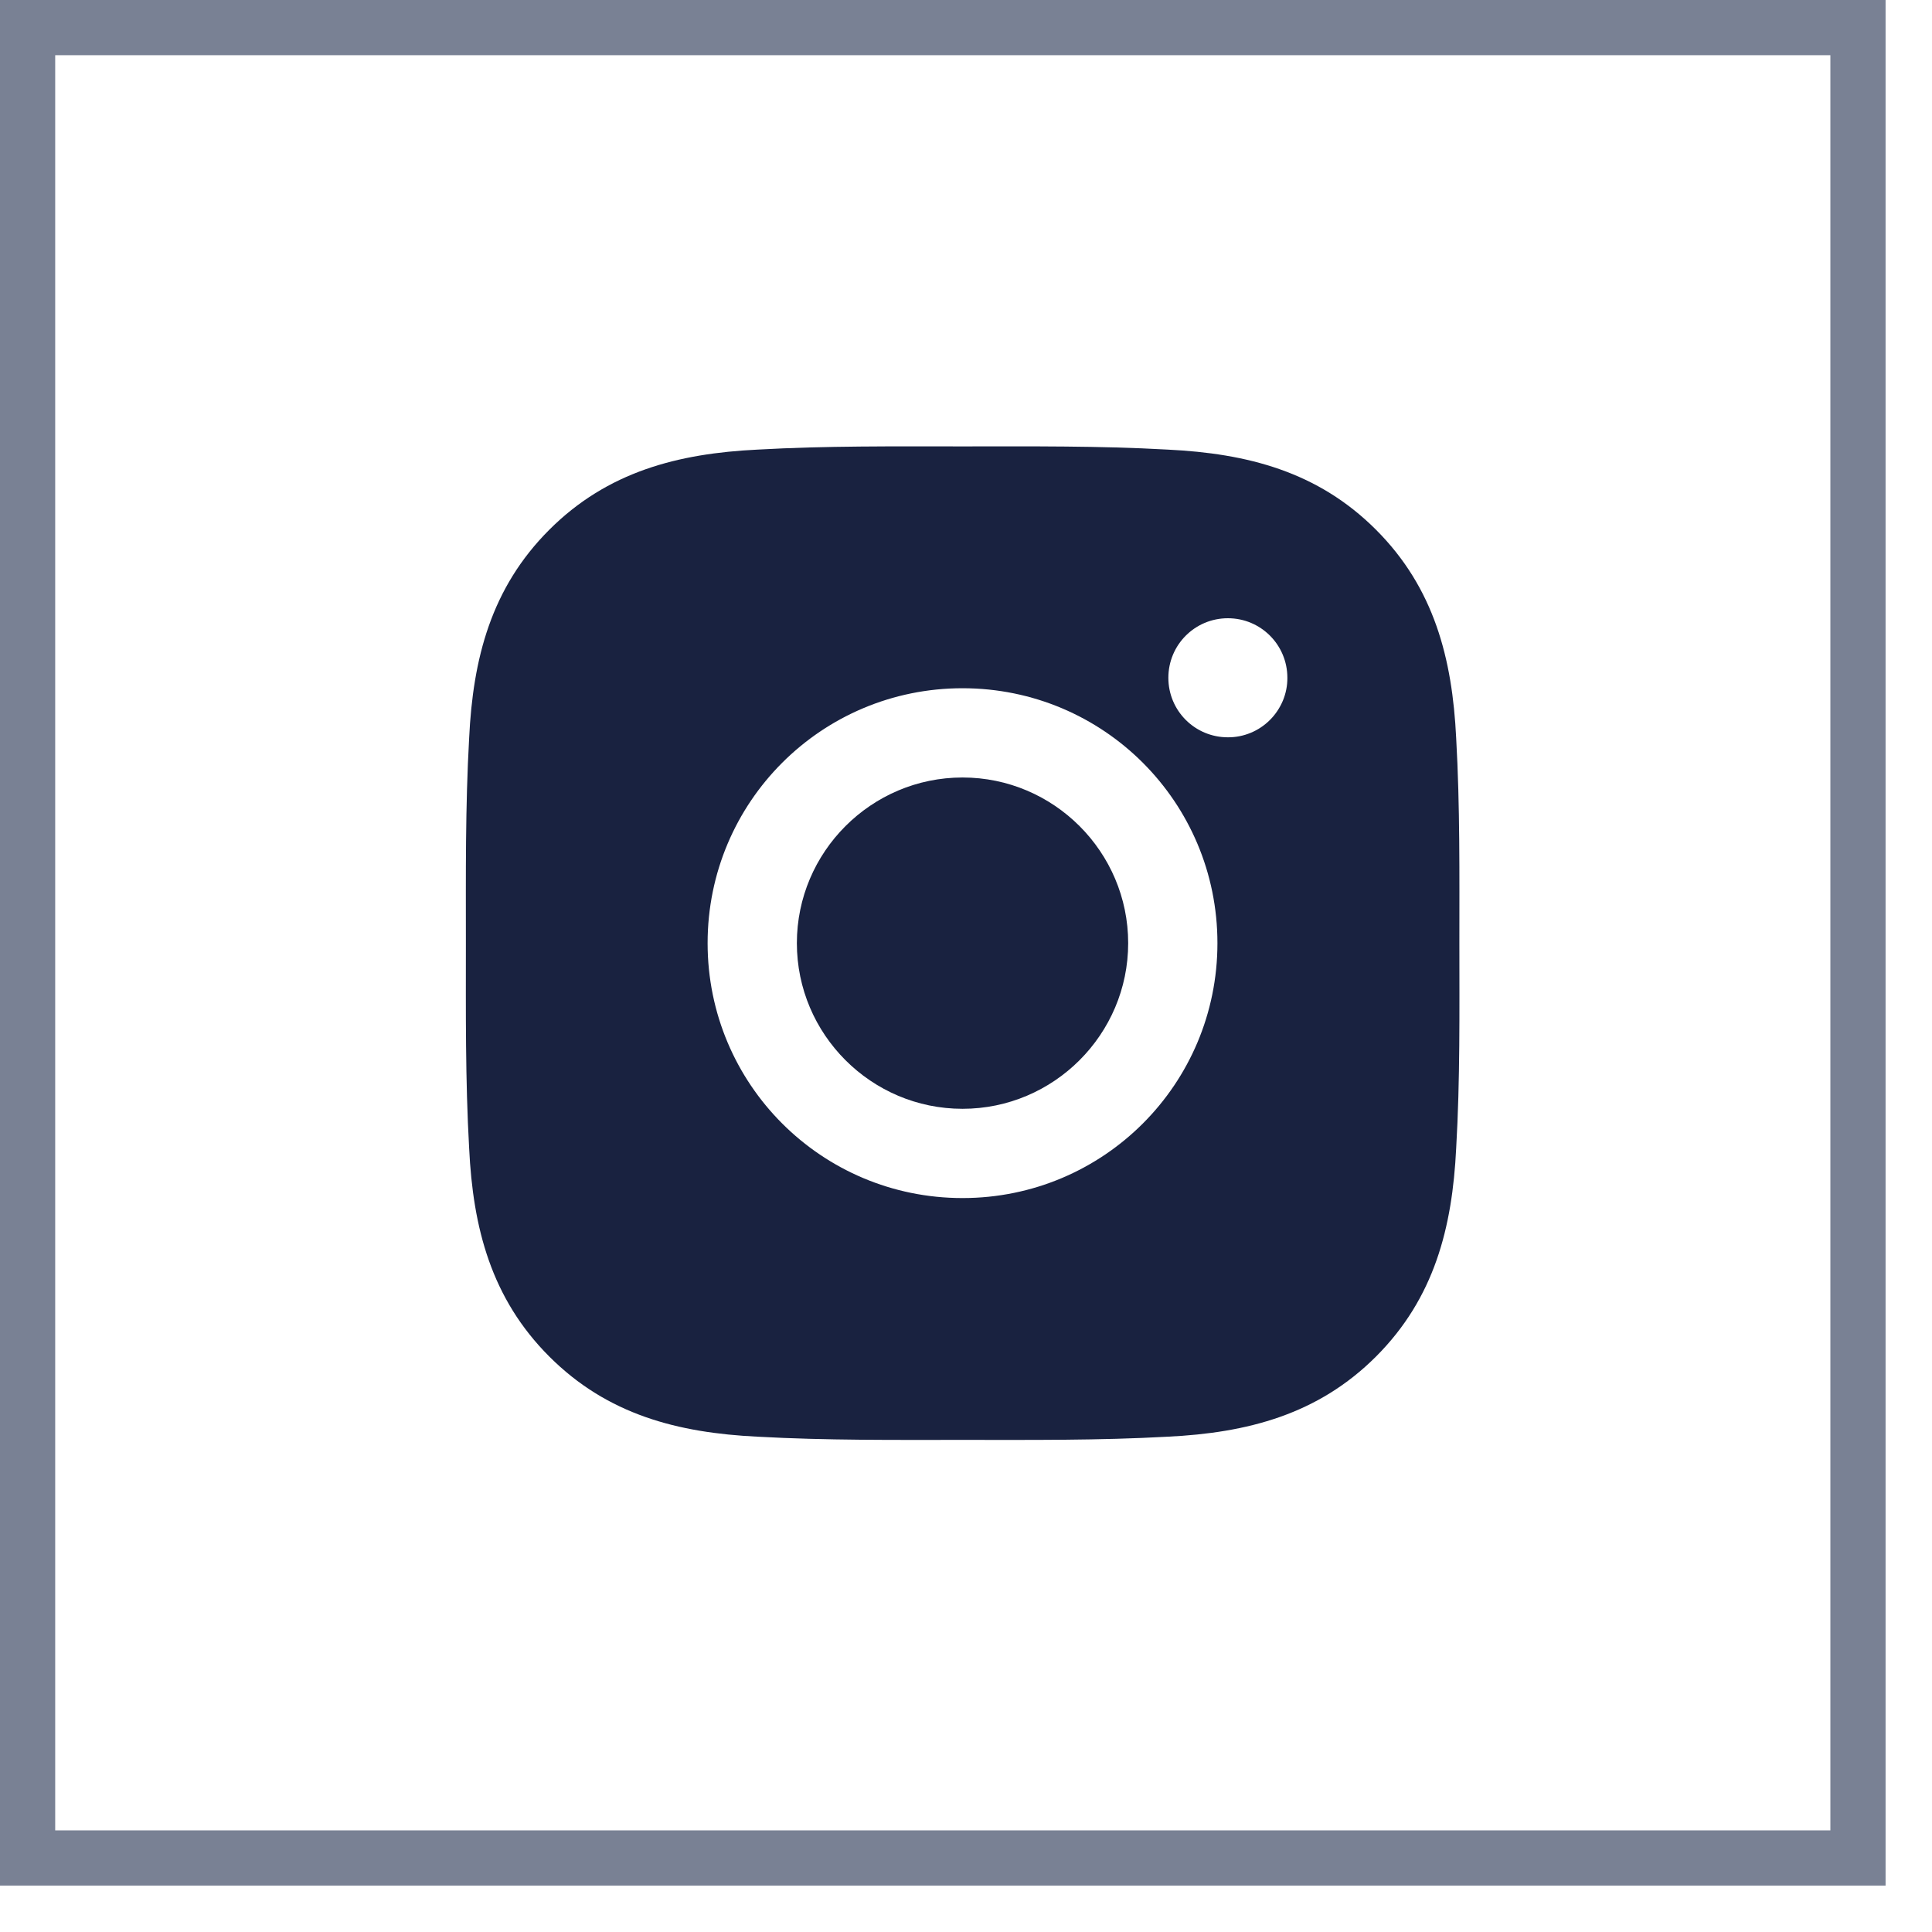 <svg width="35" height="35" viewBox="0 0 35 35" fill="none" xmlns="http://www.w3.org/2000/svg">
<path d="M33.659 0.5V33.659H0.5V0.5H33.659Z" stroke="#798194"/>
<path d="M17.437 14.085C15.784 14.085 14.436 15.433 14.436 17.086C14.436 18.739 15.784 20.087 17.437 20.087C19.09 20.087 20.438 18.739 20.438 17.086C20.438 15.433 19.09 14.085 17.437 14.085ZM26.438 17.086C26.438 15.843 26.45 14.611 26.38 13.371C26.31 11.93 25.981 10.651 24.928 9.597C23.872 8.541 22.595 8.215 21.154 8.145C19.911 8.075 18.68 8.087 17.439 8.087C16.197 8.087 14.965 8.075 13.724 8.145C12.283 8.215 11.005 8.544 9.951 9.597C8.895 10.653 8.568 11.93 8.499 13.371C8.429 14.614 8.44 15.845 8.44 17.086C8.44 18.326 8.429 19.56 8.499 20.801C8.568 22.242 8.897 23.521 9.951 24.575C11.007 25.631 12.283 25.957 13.724 26.027C14.967 26.096 16.199 26.085 17.439 26.085C18.682 26.085 19.914 26.096 21.154 26.027C22.595 25.957 23.874 25.628 24.928 24.575C25.984 23.518 26.31 22.242 26.38 20.801C26.452 19.56 26.438 18.329 26.438 17.086ZM17.437 21.704C14.882 21.704 12.819 19.641 12.819 17.086C12.819 14.53 14.882 12.468 17.437 12.468C19.992 12.468 22.055 14.53 22.055 17.086C22.055 19.641 19.992 21.704 17.437 21.704ZM22.244 13.357C21.647 13.357 21.166 12.876 21.166 12.279C21.166 11.682 21.647 11.2 22.244 11.2C22.841 11.2 23.322 11.682 23.322 12.279C23.323 12.421 23.295 12.561 23.241 12.692C23.186 12.823 23.107 12.942 23.007 13.042C22.907 13.142 22.788 13.222 22.657 13.276C22.526 13.33 22.386 13.358 22.244 13.357Z" fill="#192240"/>
</svg>
